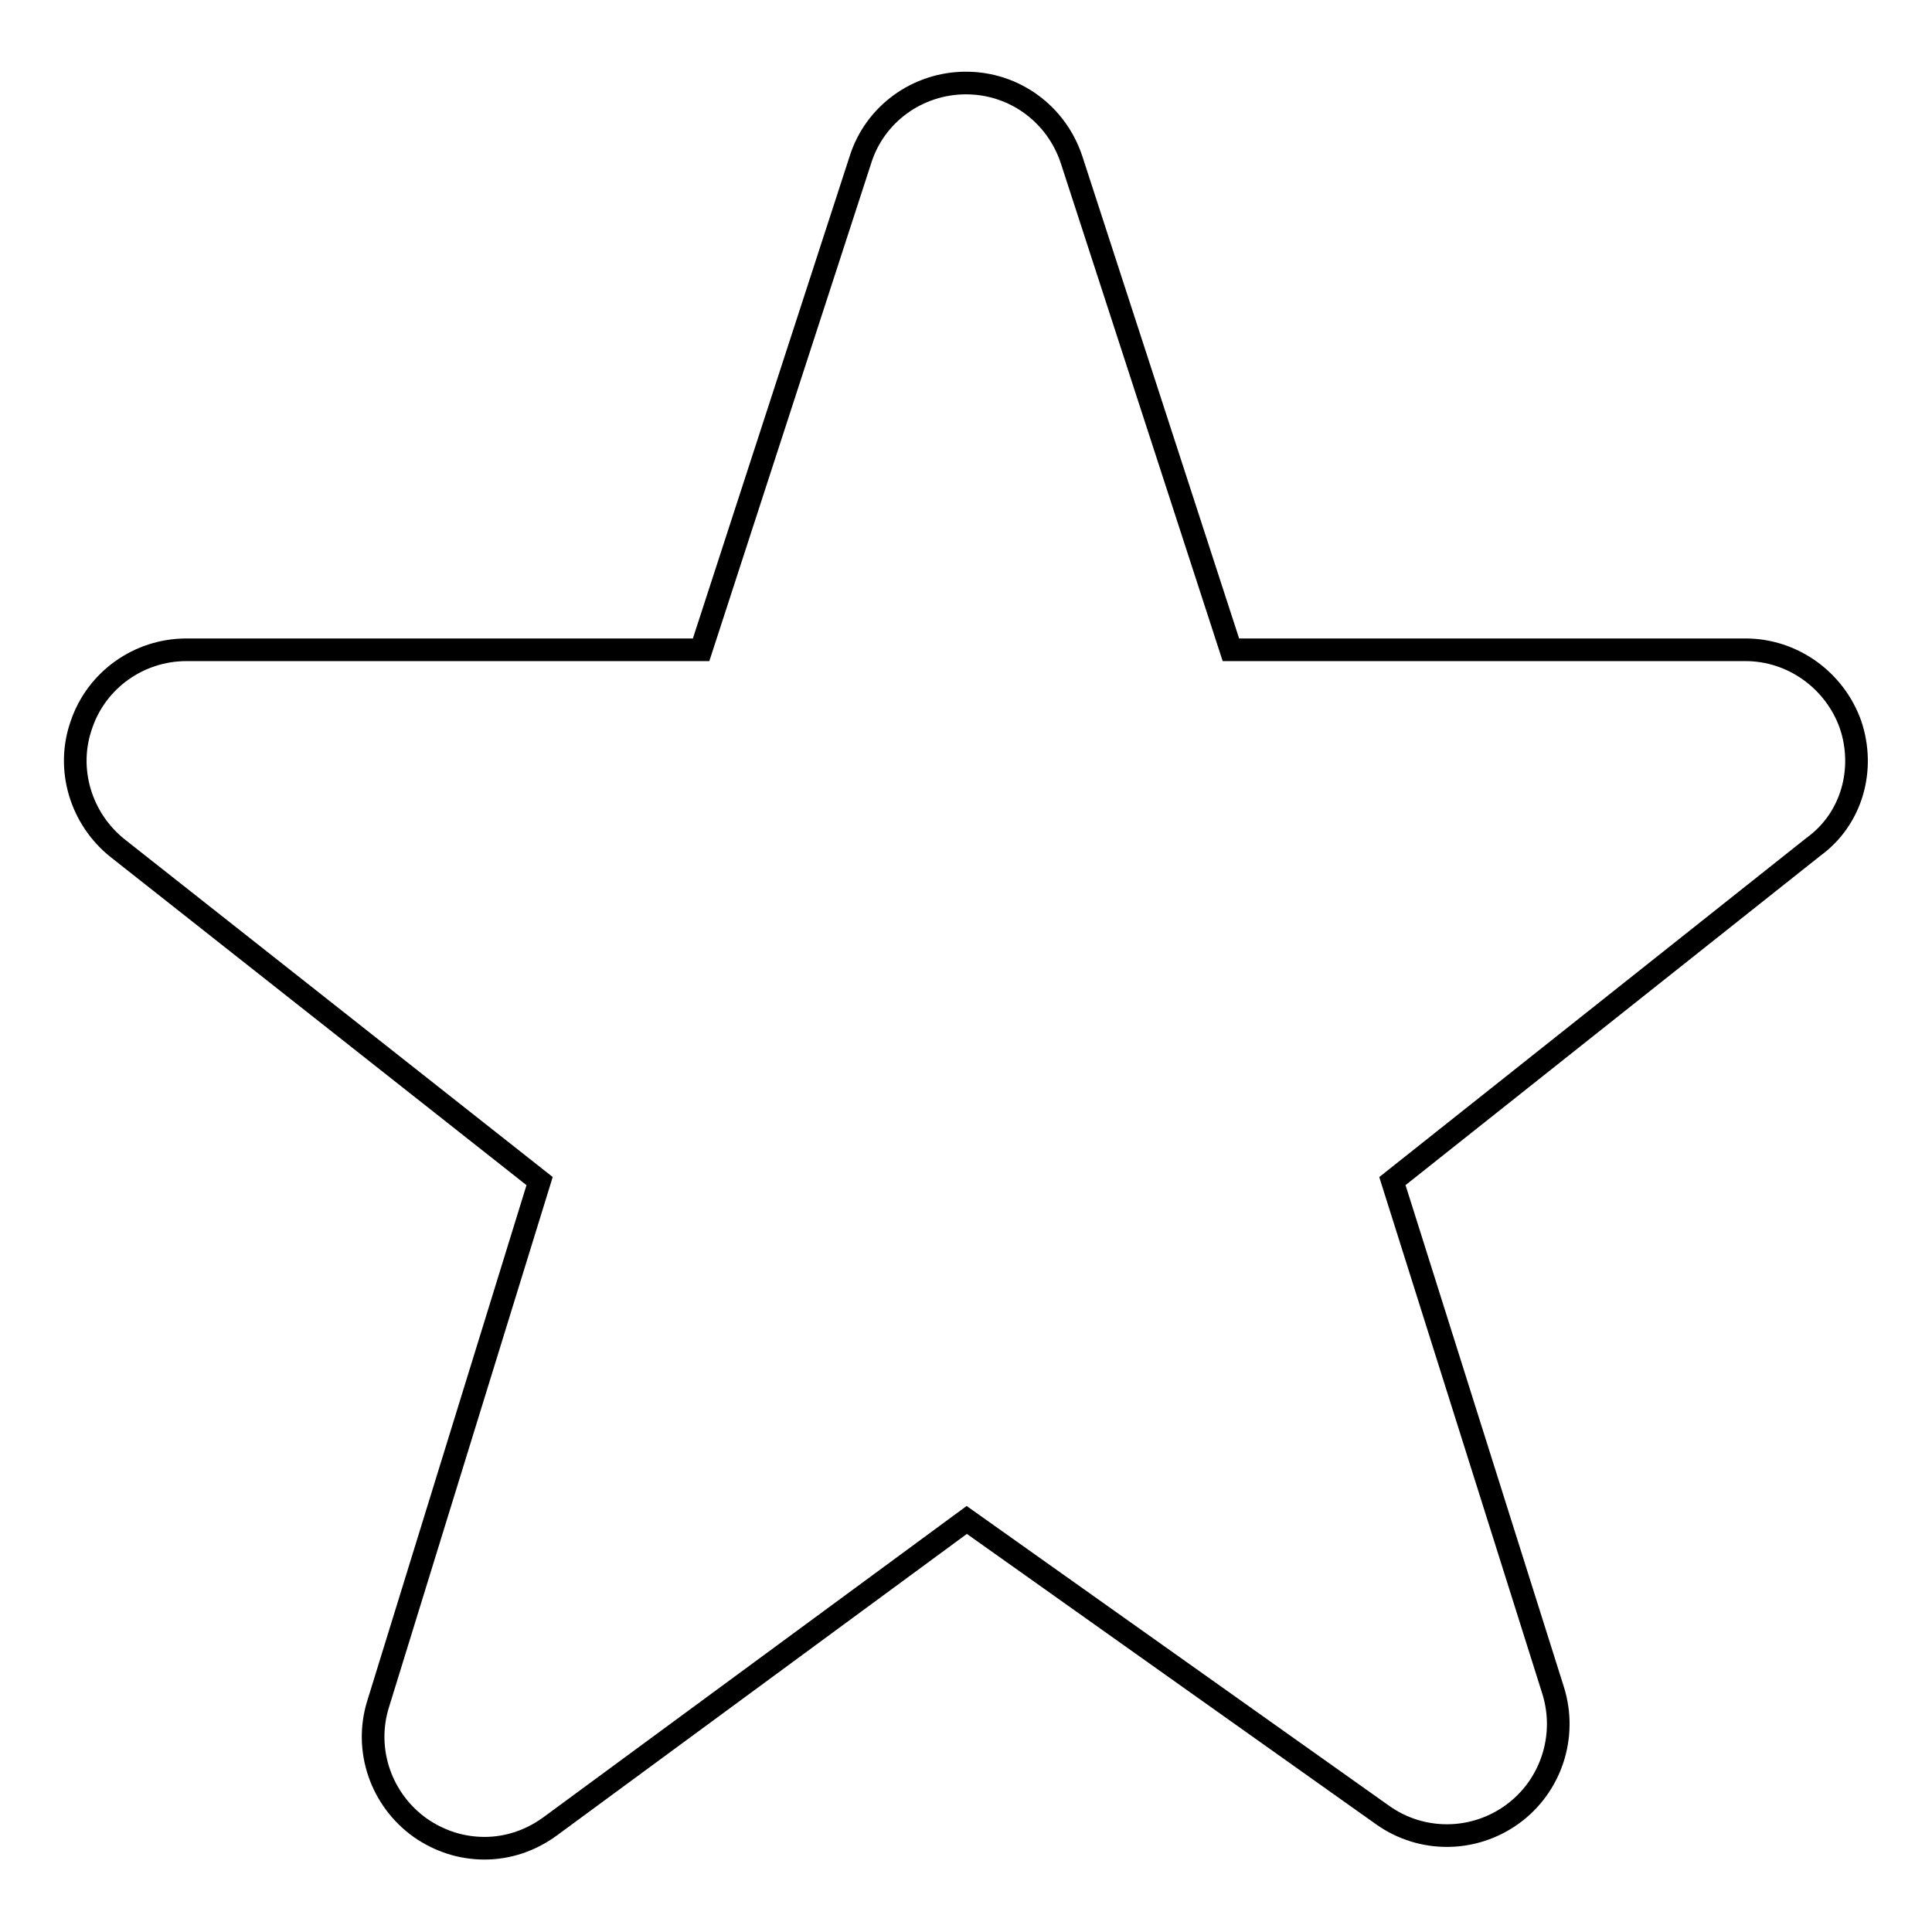<?xml version="1.0" encoding="utf-8"?>
<!-- Svg Vector Icons : http://www.onlinewebfonts.com/icon -->
<!DOCTYPE svg PUBLIC "-//W3C//DTD SVG 1.1//EN" "http://www.w3.org/Graphics/SVG/1.1/DTD/svg11.dtd">
<svg version="1.1" xmlns="http://www.w3.org/2000/svg" xmlns:xlink="http://www.w3.org/1999/xlink" x="0px" y="0px" viewBox="0 0 256 256" enable-background="new 0 0 256 256" xml:space="preserve">
<g><g><path stroke-width="3" fill-opacity="0" stroke="#000000"  d="M245.2,96c-2.1-5.9-7.7-9.9-13.9-9.9h-68.2L142,21.2c-2-6.1-7.6-10.2-14-10.2s-12.1,4.1-14,10.2L92.9,86.1H24.7c-6.3,0-11.9,4-13.9,9.9c-2.1,5.9-0.1,12.5,4.8,16.4l55.9,44.1l-21.4,69.3c-1.9,6.1,0.4,12.7,5.6,16.4c2.6,1.8,5.5,2.7,8.5,2.7c3.1,0,6.1-1,8.7-2.9l55.2-40.6l55.1,39.1c5.2,3.7,12.1,3.6,17.2-0.1c5.1-3.7,7.3-10.3,5.4-16.4l-21.3-67.5l55.8-44.3C245.4,108.5,247.2,101.9,245.2,96z"/></g></g>
</svg>